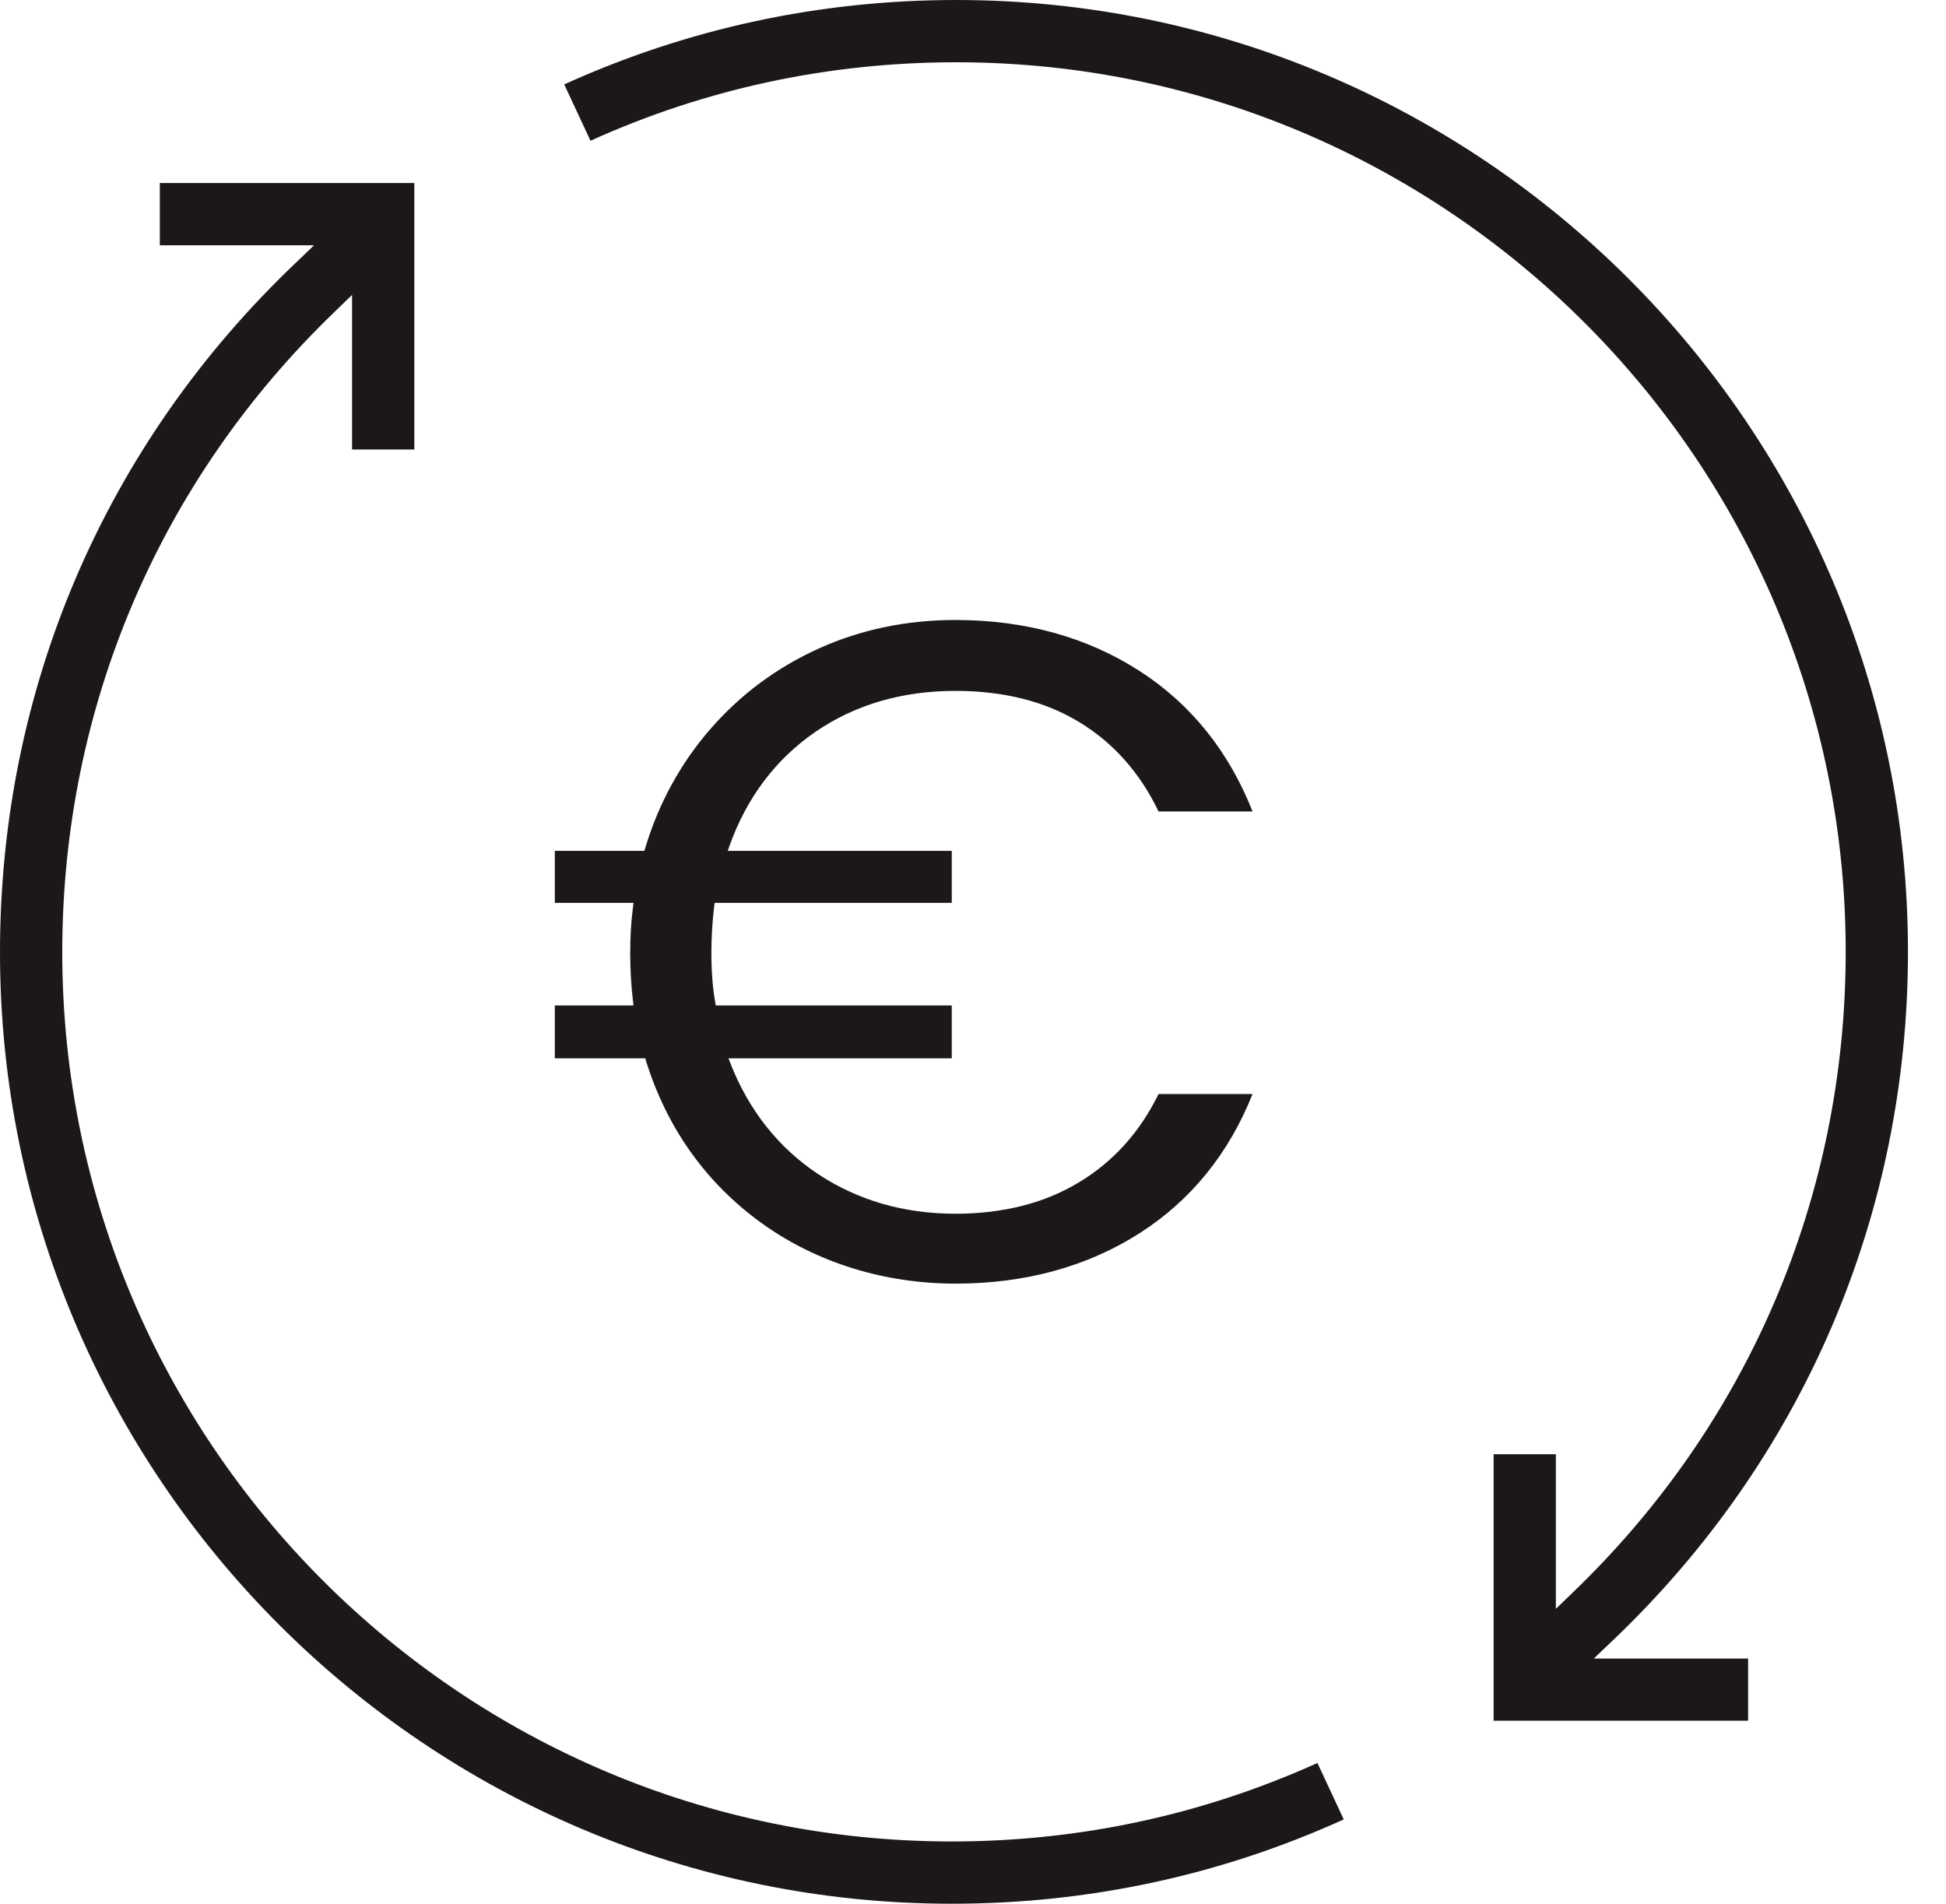 <svg xmlns="http://www.w3.org/2000/svg" fill="none" viewBox="0 0 46 45" height="45" width="46">
<path fill="#1C1819" d="M37.675 39.204H41.322V40.674H35.306V34.375H36.778V38.029L37.182 37.639C41.339 33.644 43.629 28.265 43.629 22.495C43.629 10.902 34.199 1.472 22.605 1.472C19.587 1.472 16.678 2.096 13.958 3.327L13.337 1.995C16.253 0.673 19.372 0 22.605 0C35.01 0 45.101 10.091 45.101 22.495C45.101 28.716 42.617 34.504 38.108 38.791L37.675 39.204Z"></path>
<path fill="#1C1819" d="M31.764 43.007C28.848 44.33 25.729 45 22.495 45C10.091 45 0 34.909 0 22.508C0 16.284 2.484 10.496 6.995 6.209L7.423 5.798H3.778V4.326H9.794V10.625H8.322V6.971L7.918 7.363C3.762 11.359 1.472 16.737 1.472 22.508C1.472 34.099 10.902 43.528 22.495 43.528C25.507 43.528 28.416 42.904 31.142 41.673L31.764 43.007Z"></path>
<path fill="#1C1819" d="M27.386 25.86H29.608C29.049 27.265 28.154 28.37 26.949 29.143C25.706 29.94 24.238 30.342 22.584 30.342C20.93 30.342 19.318 29.86 18.003 28.912C16.687 27.961 15.769 26.671 15.271 25.08L15.253 25.017H13.115V23.767H14.975L14.963 23.669C14.918 23.288 14.897 22.903 14.897 22.522C14.897 22.141 14.918 21.793 14.963 21.44L14.975 21.342H13.115V20.113H15.232L15.25 20.052C15.57 18.985 16.094 18.031 16.802 17.221C17.51 16.41 18.369 15.774 19.358 15.328C20.344 14.882 21.43 14.655 22.584 14.655C24.238 14.655 25.706 15.064 26.949 15.868C28.154 16.648 29.049 17.763 29.608 19.181H27.386C26.951 18.272 26.325 17.566 25.526 17.078C24.715 16.58 23.724 16.331 22.584 16.331C21.325 16.331 20.21 16.657 19.271 17.302C18.332 17.95 17.65 18.856 17.243 19.996L17.203 20.113H22.498V21.342H16.893L16.883 21.419C16.839 21.776 16.816 22.148 16.816 22.522C16.816 22.956 16.846 23.351 16.907 23.695L16.919 23.767H22.498V25.017H17.22L17.267 25.139C17.703 26.248 18.4 27.129 19.339 27.753C20.278 28.374 21.369 28.69 22.584 28.69C23.71 28.69 24.697 28.44 25.514 27.942C26.32 27.456 26.949 26.755 27.386 25.86Z"></path>
</svg>

